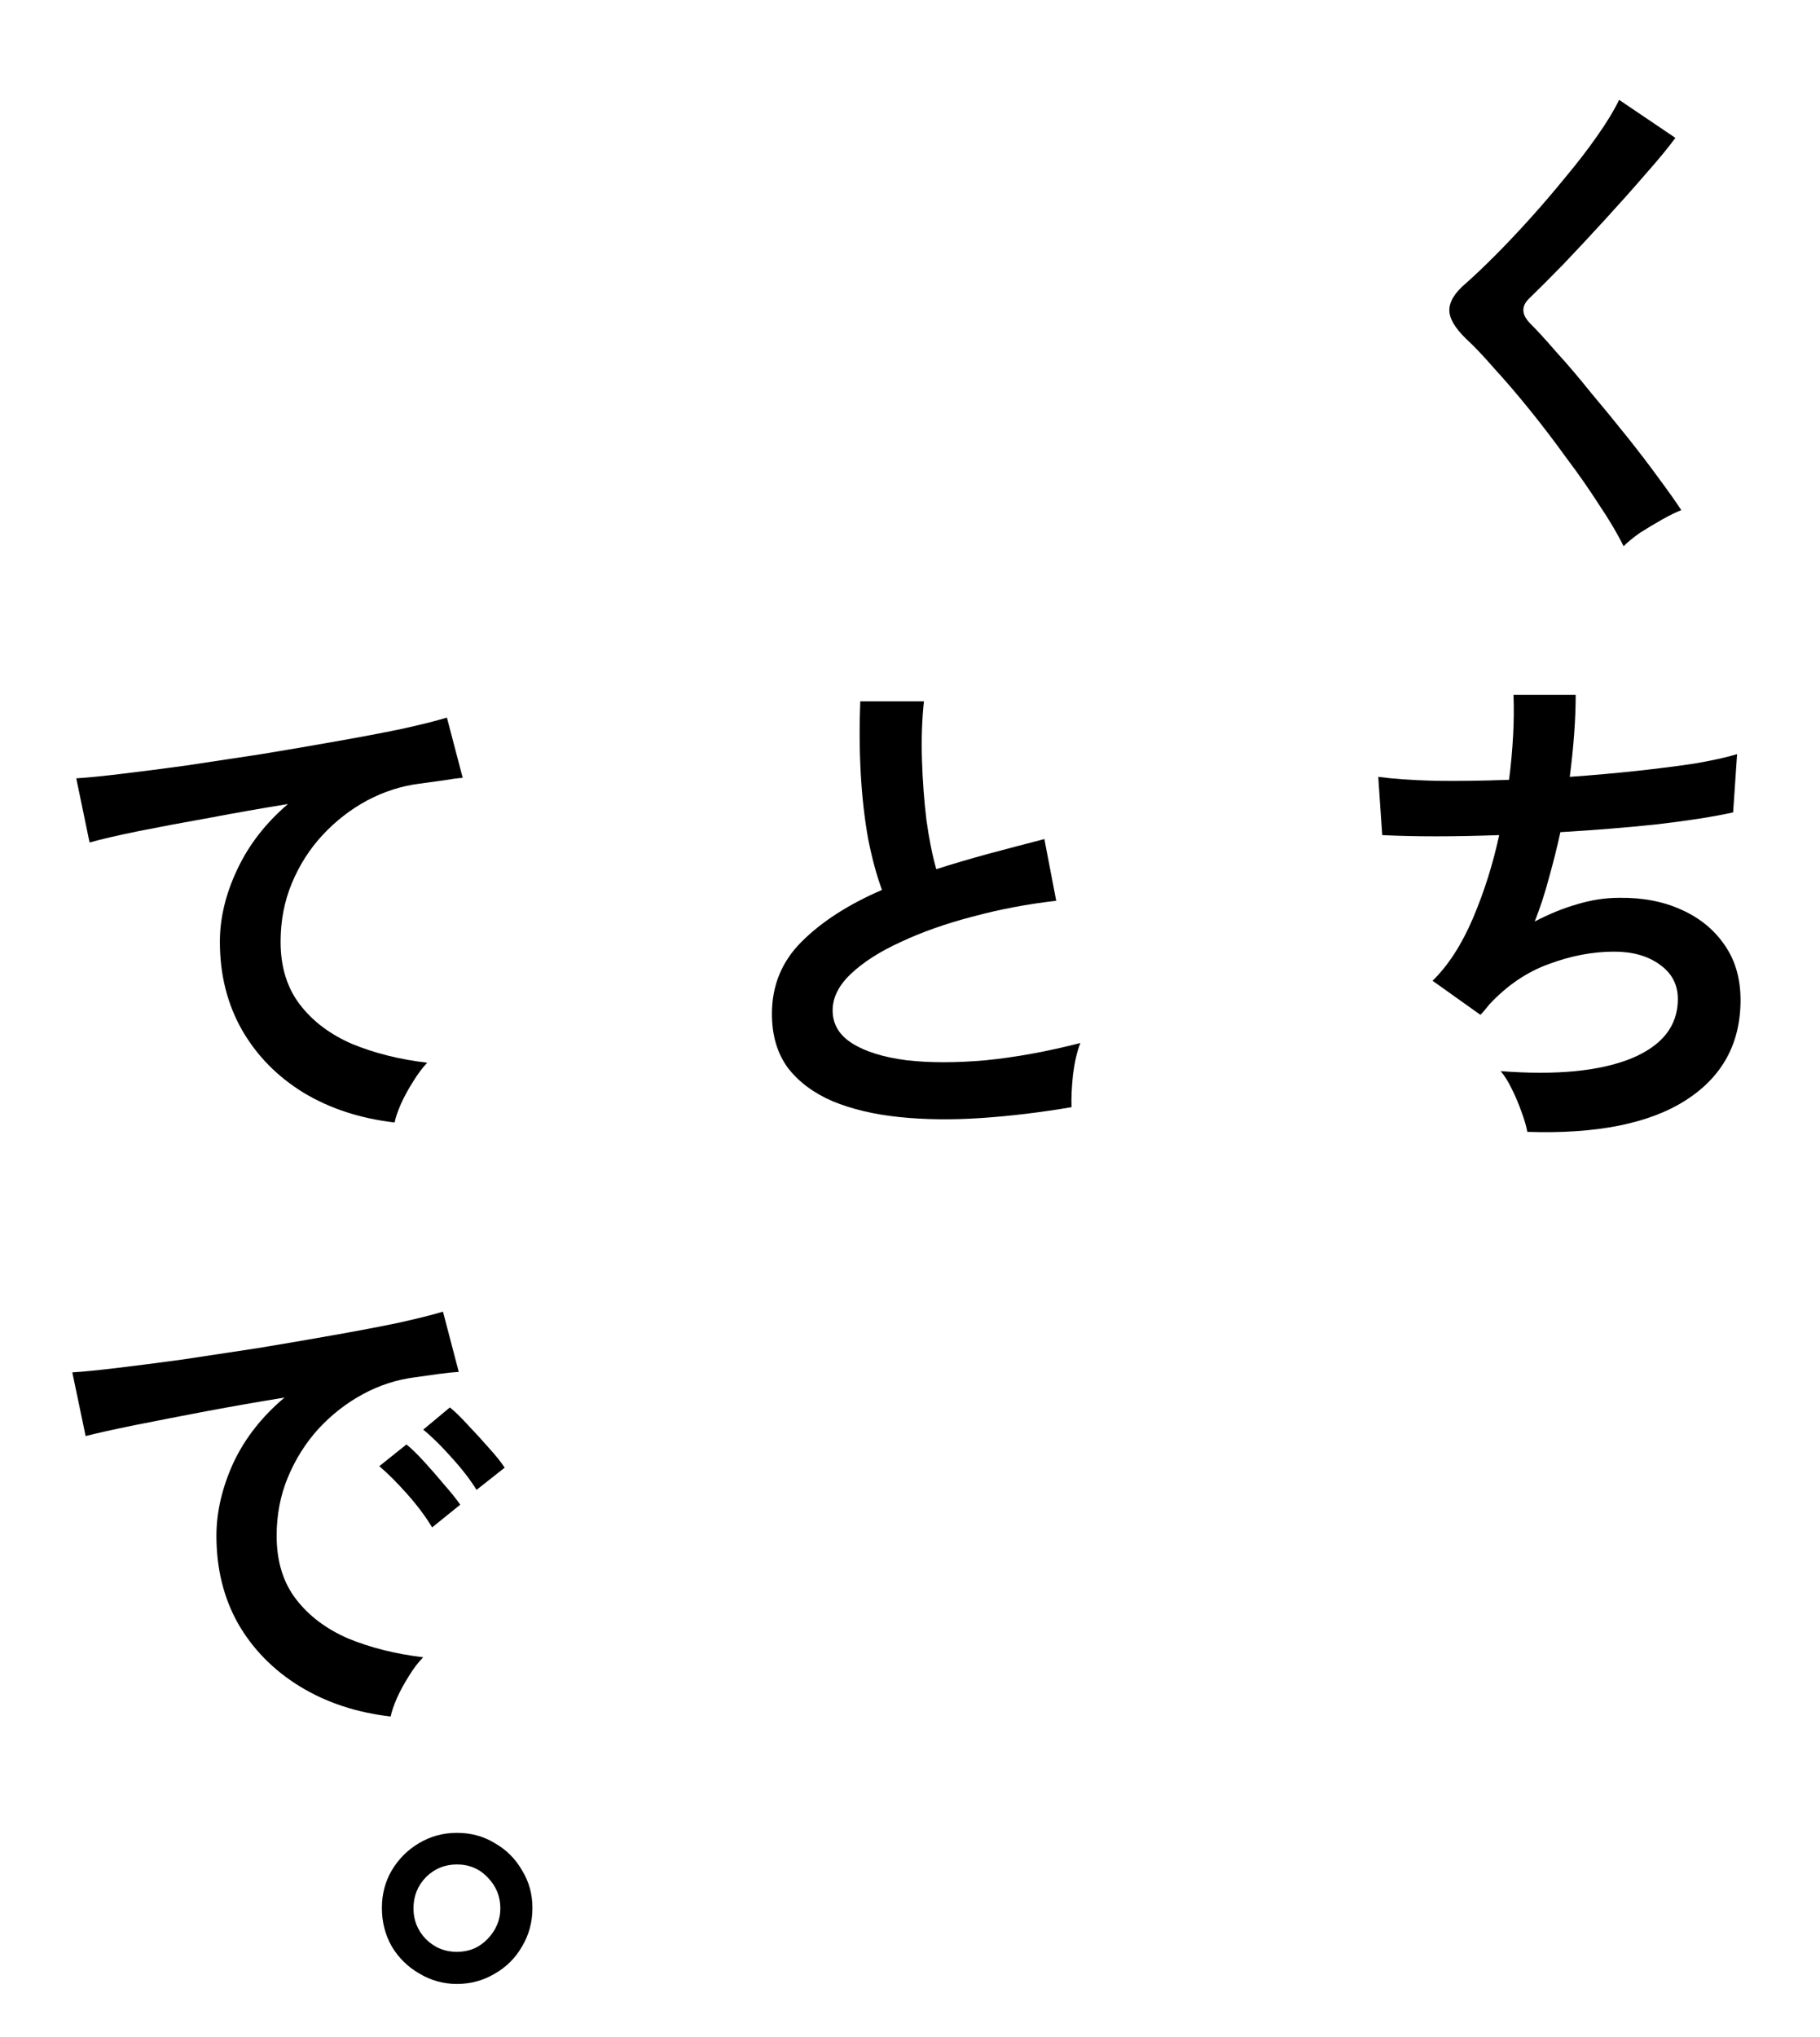 <svg width="236" height="264" viewBox="0 0 236 264" fill="none" xmlns="http://www.w3.org/2000/svg">
<path d="M59.248 257.16C57.499 257.16 55.877 256.712 54.384 255.816C52.891 254.963 51.696 253.789 50.8 252.296C49.947 250.803 49.52 249.139 49.52 247.304C49.52 245.512 49.947 243.891 50.8 242.44C51.696 240.947 52.869 239.773 54.32 238.92C55.813 238.024 57.456 237.576 59.248 237.576C61.083 237.576 62.725 238.024 64.176 238.92C65.669 239.773 66.843 240.947 67.696 242.44C68.592 243.891 69.04 245.512 69.04 247.304C69.04 249.139 68.592 250.803 67.696 252.296C66.843 253.789 65.669 254.963 64.176 255.816C62.683 256.712 61.04 257.16 59.248 257.16ZM59.248 253C60.827 253 62.149 252.445 63.216 251.336C64.325 250.184 64.88 248.861 64.88 247.368C64.88 245.832 64.347 244.509 63.28 243.4C62.213 242.248 60.869 241.672 59.248 241.672C57.669 241.672 56.325 242.227 55.216 243.336C54.149 244.445 53.616 245.789 53.616 247.368C53.616 248.904 54.149 250.227 55.216 251.336C56.325 252.445 57.669 253 59.248 253Z" fill="black"/>
<path d="M51.168 145.496C46.731 144.984 42.805 143.704 39.392 141.656C35.979 139.565 33.312 136.856 31.392 133.528C29.472 130.157 28.512 126.339 28.512 122.072C28.512 119 29.259 115.885 30.752 112.728C32.245 109.528 34.443 106.691 37.344 104.216C33.931 104.771 30.539 105.368 27.168 106.008C23.797 106.605 20.725 107.181 17.952 107.736C15.221 108.291 13.109 108.781 11.616 109.208L9.888 100.888C11.296 100.803 13.237 100.611 15.712 100.312C18.229 100.013 21.045 99.651 24.16 99.224C27.317 98.755 30.56 98.264 33.888 97.752C37.259 97.197 40.501 96.643 43.616 96.088C46.773 95.533 49.589 95 52.064 94.488C54.581 93.933 56.544 93.443 57.952 93.016L60 100.824C59.36 100.867 58.549 100.973 57.568 101.144C56.629 101.272 55.541 101.421 54.304 101.592C52 101.891 49.76 102.616 47.584 103.768C45.451 104.92 43.531 106.413 41.824 108.248C40.16 110.04 38.837 112.109 37.856 114.456C36.875 116.803 36.384 119.341 36.384 122.072C36.384 125.315 37.216 128.024 38.88 130.2C40.544 132.376 42.805 134.083 45.664 135.32C48.565 136.515 51.808 137.325 55.392 137.752C54.752 138.435 54.133 139.267 53.536 140.248C52.939 141.187 52.427 142.125 52 143.064C51.573 144.045 51.296 144.856 51.168 145.496ZM50.656 222.496C46.219 221.984 42.293 220.683 38.88 218.592C35.467 216.501 32.8 213.792 30.88 210.464C29.003 207.136 28.064 203.339 28.064 199.072C28.064 196 28.789 192.864 30.24 189.664C31.733 186.464 33.952 183.627 36.896 181.152C33.483 181.707 30.069 182.304 26.656 182.944C23.285 183.584 20.213 184.181 17.44 184.736C14.709 185.291 12.597 185.76 11.104 186.144L9.376 177.888C10.784 177.803 12.725 177.611 15.2 177.312C17.717 177.013 20.533 176.651 23.648 176.224C26.805 175.755 30.048 175.264 33.376 174.752C36.747 174.197 39.989 173.643 43.104 173.088C46.261 172.533 49.077 172 51.552 171.488C54.069 170.933 56.032 170.443 57.44 170.016L59.488 177.824C58.805 177.867 57.973 177.952 56.992 178.08C56.053 178.208 54.987 178.357 53.792 178.528C51.445 178.827 49.205 179.552 47.072 180.704C44.939 181.856 43.019 183.349 41.312 185.184C39.648 187.019 38.325 189.109 37.344 191.456C36.363 193.803 35.872 196.341 35.872 199.072C35.872 202.357 36.704 205.088 38.368 207.264C40.032 209.44 42.293 211.147 45.152 212.384C48.053 213.579 51.296 214.389 54.88 214.816C54.24 215.456 53.621 216.267 53.024 217.248C52.427 218.187 51.915 219.125 51.488 220.064C51.061 221.045 50.784 221.856 50.656 222.496ZM61.792 193.12C60.981 191.797 59.893 190.389 58.528 188.896C57.205 187.403 55.989 186.208 54.88 185.312L58.336 182.432C58.976 182.944 59.744 183.691 60.64 184.672C61.579 185.653 62.496 186.656 63.392 187.68C64.288 188.661 64.971 189.515 65.44 190.24L61.792 193.12ZM56.032 197.984C55.221 196.619 54.155 195.189 52.832 193.696C51.509 192.203 50.293 190.987 49.184 190.048L52.704 187.232C53.344 187.744 54.112 188.491 55.008 189.472C55.904 190.453 56.779 191.456 57.632 192.48C58.528 193.504 59.211 194.357 59.68 195.04L56.032 197.984Z" fill="black"/>
<path d="M138.944 143.512C134.933 144.195 131.029 144.664 127.232 144.92C123.435 145.176 119.893 145.133 116.608 144.792C113.323 144.451 110.443 143.768 107.968 142.744C105.493 141.677 103.552 140.227 102.144 138.392C100.779 136.515 100.096 134.189 100.096 131.416C100.096 127.747 101.376 124.632 103.936 122.072C106.539 119.469 110.016 117.229 114.368 115.352C113.685 113.517 113.088 111.32 112.576 108.76C112.107 106.157 111.787 103.341 111.616 100.312C111.445 97.24 111.424 94.104 111.552 90.904H119.808C119.552 93.251 119.467 95.789 119.552 98.52C119.637 101.208 119.829 103.789 120.128 106.264C120.469 108.739 120.896 110.872 121.408 112.664C123.541 111.981 125.781 111.32 128.128 110.68C130.517 110.04 132.949 109.4 135.424 108.76L136.96 116.76C133.205 117.187 129.6 117.869 126.144 118.808C122.688 119.704 119.595 120.792 116.864 122.072C114.133 123.309 111.957 124.696 110.336 126.232C108.757 127.725 107.968 129.304 107.968 130.968C107.968 132.76 108.821 134.189 110.528 135.256C112.235 136.323 114.581 137.048 117.568 137.432C120.555 137.773 123.968 137.773 127.808 137.432C131.691 137.048 135.787 136.301 140.096 135.192C139.669 136.259 139.349 137.624 139.136 139.288C138.965 140.952 138.901 142.36 138.944 143.512Z" fill="black"/>
<path d="M210.528 70.8C209.76 69.221 208.715 67.451 207.392 65.488C206.112 63.483 204.683 61.435 203.104 59.344C201.568 57.211 199.989 55.141 198.368 53.136C196.747 51.131 195.211 49.339 193.76 47.76C192.352 46.139 191.136 44.859 190.112 43.92C188.661 42.512 187.936 41.275 187.936 40.208C187.936 39.099 188.64 37.947 190.048 36.752C191.115 35.813 192.373 34.619 193.824 33.168C195.275 31.717 196.789 30.117 198.368 28.368C199.947 26.619 201.483 24.827 202.976 22.992C204.512 21.157 205.877 19.387 207.072 17.68C208.309 15.931 209.269 14.352 209.952 12.944L217.248 17.872C216.309 19.152 215.008 20.731 213.344 22.608C211.723 24.485 209.973 26.448 208.096 28.496C206.261 30.501 204.469 32.421 202.72 34.256C200.971 36.048 199.477 37.541 198.24 38.736C197.259 39.717 197.301 40.763 198.368 41.872C199.307 42.811 200.459 44.069 201.824 45.648C203.232 47.184 204.704 48.912 206.24 50.832C207.819 52.709 209.376 54.608 210.912 56.528C212.448 58.448 213.835 60.261 215.072 61.968C216.309 63.632 217.291 65.019 218.016 66.128C217.333 66.384 216.501 66.789 215.52 67.344C214.539 67.899 213.579 68.475 212.64 69.072C211.744 69.712 211.04 70.288 210.528 70.8ZM198.048 146.712C197.92 145.987 197.664 145.112 197.28 144.088C196.939 143.107 196.533 142.147 196.064 141.208C195.595 140.227 195.104 139.437 194.592 138.84C201.717 139.395 207.328 138.861 211.424 137.24C215.52 135.576 217.568 132.995 217.568 129.496C217.568 127.619 216.779 126.125 215.2 125.016C213.664 123.907 211.701 123.352 209.312 123.352C206.539 123.352 203.723 123.885 200.864 124.952C198.005 125.976 195.424 127.725 193.12 130.2C192.949 130.413 192.757 130.648 192.544 130.904C192.373 131.117 192.181 131.331 191.968 131.544L185.76 127.128C187.808 125.123 189.557 122.413 191.008 119C192.459 115.587 193.589 112.003 194.4 108.248C188.469 108.461 183.413 108.461 179.232 108.248L178.72 100.696C180.597 100.952 183.029 101.123 186.016 101.208C189.003 101.251 192.224 101.208 195.68 101.08C196.192 97.027 196.384 93.357 196.256 90.072H204.32C204.32 93.187 204.064 96.728 203.552 100.696C206.539 100.483 209.419 100.227 212.192 99.928C214.965 99.629 217.483 99.309 219.744 98.968C222.005 98.584 223.84 98.179 225.248 97.752L224.736 105.304C222.219 105.859 218.955 106.371 214.944 106.84C210.933 107.267 206.731 107.608 202.336 107.864C201.909 109.827 201.419 111.789 200.864 113.752C200.352 115.715 199.733 117.613 199.008 119.448C200.885 118.467 202.72 117.72 204.512 117.208C206.347 116.653 208.16 116.376 209.952 116.376C212.981 116.333 215.669 116.845 218.016 117.912C220.405 118.979 222.283 120.515 223.648 122.52C225.013 124.483 225.696 126.851 225.696 129.624C225.696 135.256 223.328 139.587 218.592 142.616C213.856 145.645 207.008 147.011 198.048 146.712Z" fill="black"/>
</svg>
